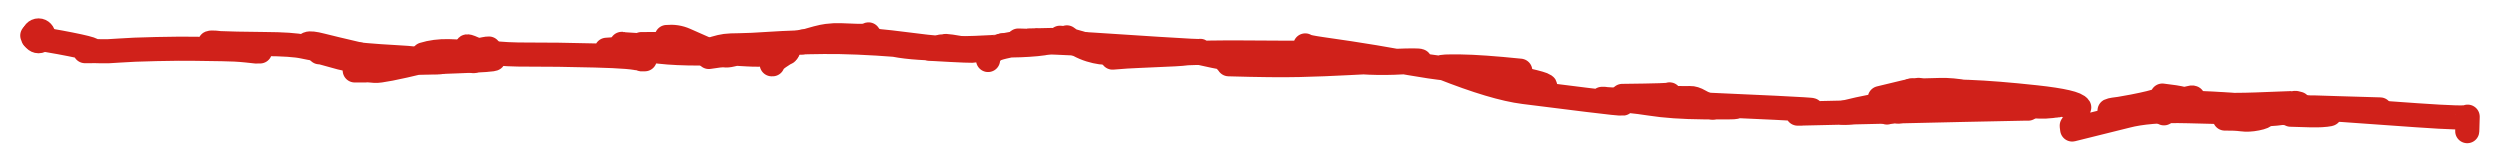 <svg width="363" height="24" viewBox="0 0 363 24" fill="none" xmlns="http://www.w3.org/2000/svg">
<g clip-path="url(#clip0_101_8969)">
<path d="M358.246 18.965C358.238 19.141 358.242 19.032 358.258 18.639C358.275 18.246 358.291 17.68 358.306 16.941C358.269 17.144 355.812 17.075 350.935 16.735C346.058 16.395 342.283 16.127 339.61 15.93C336.938 15.733 334.966 15.642 333.696 15.656C332.426 15.671 331.433 15.661 330.718 15.625C330.002 15.59 328.574 15.666 326.432 15.854C326.39 15.969 328.84 15.704 333.782 15.059C333.394 14.948 333.216 14.915 333.25 14.958C333.293 14.953 331.381 15.025 327.514 15.172C323.647 15.319 319.687 15.194 315.632 14.797C315.595 14.744 317.932 15.218 322.644 16.216C322.712 16.253 322.445 16.265 321.843 16.25C321.241 16.236 319.885 16.201 317.777 16.147C315.668 16.093 313.896 16.128 312.459 16.253C311.023 16.379 309.82 16.569 308.852 16.823C307.883 17.078 305.227 17.738 300.882 18.804C300.821 18.382 300.803 18.194 300.826 18.24C300.991 18.06 301.351 17.177 301.905 15.592C301.578 15.034 299.486 14.545 295.63 14.125C291.775 13.705 288.504 13.444 285.818 13.34C283.132 13.237 280.356 13.168 277.491 13.136C277.886 13.165 279.272 13.142 281.649 13.067C284.027 12.992 286.934 13.535 290.371 14.696C290.371 14.723 290.364 14.757 290.35 14.797C290.109 14.797 289.851 14.797 289.574 14.797C289.697 14.939 291.338 15.265 294.498 15.773C293.983 15.773 293.781 15.773 293.892 15.773C292.787 15.78 281.828 16.022 261.012 16.498C261.483 16.498 261.653 16.498 261.524 16.498C261.975 16.287 262.14 16.213 262.021 16.277C262.663 16.071 262.93 15.986 262.819 16.022C262.709 16.058 262.661 16.073 262.674 16.068C262.688 16.062 262.704 16.059 262.722 16.057C262.741 16.056 262.853 16.029 263.058 15.975C263.219 15.899 256.123 15.547 241.769 14.918C241.695 14.702 245.104 14.907 251.997 15.532C251.988 15.592 250.444 15.609 247.364 15.583C244.284 15.558 241.697 15.379 239.604 15.047C237.511 14.715 235.178 14.484 232.605 14.354C232.894 14.354 233.014 14.354 232.965 14.354C233.449 14.427 233.666 14.464 233.617 14.463C233.568 14.463 233.58 14.472 233.654 14.491C233.729 14.51 233.805 14.533 233.885 14.56C233.964 14.587 234.135 14.646 234.397 14.736C234.659 14.826 235.072 14.927 235.638 15.039C235.388 15.082 233.648 14.903 230.417 14.502C227.186 14.101 224.136 13.72 221.265 13.358C218.395 12.997 214.423 11.812 209.348 9.803L209.348 9.783C209.182 9.67 210.099 9.627 212.099 9.653C214.099 9.679 216.982 9.883 220.747 10.266C220.42 10.266 220.269 10.266 220.296 10.266C219.818 10.271 219.616 10.277 219.689 10.287C219.396 10.366 217.805 10.376 214.917 10.315C212.029 10.254 208.63 9.876 204.72 9.182C200.81 8.488 197.904 8.001 196 7.721C194.097 7.442 192.764 7.247 192 7.136C191.237 7.026 190.674 6.933 190.312 6.858C189.951 6.783 189.705 6.718 189.575 6.662C189.522 6.59 189.506 6.573 189.527 6.611C189.549 6.648 189.549 6.68 189.526 6.708C189.504 6.735 189.563 6.836 189.706 7.01C189.848 7.185 189.959 7.301 190.038 7.36C190.117 7.419 190.267 7.507 190.487 7.625C190.708 7.742 190.874 7.828 190.986 7.882C191.098 7.936 191.148 7.939 191.137 7.891C191.126 7.842 191.259 7.933 191.538 8.162C191.816 8.39 193.474 8.65 196.512 8.94C199.55 9.23 202.768 9.199 206.166 8.847C206.046 8.751 204.858 8.748 202.604 8.84C200.349 8.932 198.066 9.039 195.755 9.163C193.444 9.286 191.083 9.378 188.672 9.436C186.262 9.495 182.839 9.46 178.402 9.33C178.229 9.085 181.814 8.521 189.159 7.639C189.052 7.67 186.086 7.664 180.26 7.619C174.434 7.574 168.195 7.822 161.542 8.364C161.712 8.303 162.9 8.225 165.105 8.13C167.31 8.035 169.125 7.953 170.549 7.885C171.974 7.817 173.216 7.658 174.275 7.407L174.275 7.387C174.448 7.463 172.403 7.364 168.137 7.09C163.871 6.817 160.702 6.611 158.628 6.473C156.554 6.336 154.795 6.241 153.35 6.19C151.905 6.138 150.852 6.103 150.192 6.083C149.531 6.064 149.113 6.051 148.937 6.044C148.762 6.038 148.382 6.089 147.797 6.198C147.213 6.306 146.749 6.393 146.405 6.457C146.062 6.521 145.816 6.568 145.666 6.597C145.516 6.626 145.433 6.63 145.416 6.61C145.399 6.59 145.286 6.624 145.077 6.713C144.867 6.803 143.709 6.884 141.603 6.956C139.497 7.028 137.822 7.027 136.577 6.952C135.332 6.878 133.891 6.727 132.253 6.5C130.615 6.274 128.309 6.019 125.334 5.736C125.334 5.723 125.334 5.709 125.334 5.696C125.617 5.696 125.736 5.696 125.693 5.696C126.224 5.696 126.457 5.696 126.392 5.696C126.53 5.712 127.481 5.936 129.245 6.366C131.008 6.796 133.568 7.029 136.923 7.065C136.692 7.038 134.497 6.862 130.337 6.537C126.177 6.212 122.599 6.065 119.605 6.094C116.611 6.124 114.058 6.209 111.948 6.351C109.838 6.493 108.317 6.566 107.384 6.57C106.45 6.574 105.764 6.605 105.325 6.663C104.885 6.722 104.373 6.839 103.788 7.013C103.203 7.188 102.809 7.41 102.605 7.679C102.539 7.663 103.213 7.663 104.628 7.678C106.042 7.692 107.622 7.688 109.368 7.666C111.113 7.644 112.798 7.551 114.421 7.387C114.32 7.294 112.726 7.335 109.639 7.51C106.552 7.684 103.857 7.771 101.555 7.77C99.253 7.769 97.353 7.683 95.854 7.512C94.355 7.341 92.968 7.227 91.691 7.169C90.414 7.111 89.204 7.13 88.059 7.226C88.582 7.491 88.749 7.583 88.561 7.503C88.372 7.423 88.614 7.515 89.287 7.781C89.96 8.046 91.409 8.321 93.632 8.605C93.186 8.605 92.971 8.605 92.987 8.605C92.503 8.337 90.301 8.153 86.382 8.055C82.463 7.957 79.305 7.914 76.908 7.926C74.511 7.939 72.642 7.846 71.302 7.65C69.961 7.453 68.791 7.164 67.793 6.783C67.783 6.661 68.109 6.749 68.772 7.046C69.435 7.343 70.409 7.816 71.694 8.464C71.694 8.491 71.694 8.511 71.694 8.525C71.797 8.648 70.088 8.771 66.567 8.896C63.046 9.02 60.163 9.129 57.92 9.222C55.676 9.315 53.538 9.65 51.505 10.226C51.855 10.226 52.042 10.226 52.065 10.226C52.088 10.226 52.099 10.226 52.098 10.226C52.677 10.226 52.986 10.225 53.024 10.223C53.062 10.221 53.148 10.216 53.281 10.209C53.414 10.201 53.802 10.228 54.444 10.288C55.085 10.348 57.414 9.895 61.43 8.927C61.43 8.914 61.424 8.874 61.413 8.807C61.492 8.612 60.115 8.439 57.282 8.288C54.449 8.137 51.81 7.908 49.365 7.603C46.921 7.298 45.162 7.024 44.087 6.781C43.013 6.538 41.124 6.41 38.42 6.395C35.716 6.38 33.071 6.321 30.484 6.219C30.72 6.125 31.537 6.187 32.933 6.403C34.328 6.619 35.936 6.974 37.757 7.468C37.257 7.468 37.069 7.472 37.194 7.481C37.319 7.49 36.851 7.439 35.79 7.327C34.73 7.215 33.543 7.152 32.229 7.139C30.916 7.125 29.598 7.106 28.276 7.082C26.954 7.058 25.102 7.071 22.721 7.123C20.341 7.174 18.538 7.247 17.315 7.341C16.091 7.435 15.239 7.469 14.757 7.443C14.276 7.416 13.47 7.411 12.341 7.427C12.68 7.427 12.787 7.427 12.662 7.427C13.266 7.427 13.456 7.427 13.233 7.427C13.271 7.427 13.389 7.414 13.589 7.387C13.661 7.102 10.732 6.461 4.8 5.464C4.769 5.316 4.731 5.215 4.687 5.162" stroke="#D0211A" stroke-width="3.5" stroke-linecap="round" stroke-linejoin="round"/>
<path d="M6.33 5.202C6.33 5.635 6.002 5.986 5.597 5.986C5.192 5.986 4.864 5.635 4.864 5.202C4.864 4.769 5.192 4.418 5.597 4.418C6.002 4.418 6.33 4.769 6.33 5.202Z" fill="#D0211A" stroke="#D0211A" stroke-width="3.5"/>
<path d="M279.483 14.049C279.552 13.893 279.589 13.667 279.594 13.37C279.568 13.272 279.27 13.355 278.7 13.62C278.129 13.885 277.662 14.084 277.298 14.218C276.935 14.351 276.612 14.473 276.331 14.581C276.049 14.69 274.839 14.983 272.701 15.46C272.564 15.447 273.089 15.424 274.276 15.392C275.463 15.36 276.472 15.312 277.304 15.25C278.136 15.187 278.825 15.005 279.372 14.702C279.372 14.682 279.372 14.669 279.372 14.663C279.281 14.569 278.72 14.635 277.692 14.861C276.663 15.087 275.428 15.579 273.988 16.336C274.302 16.232 275.052 16.043 276.237 15.768C277.422 15.492 279.82 15.277 283.431 15.123C283.153 15.041 282.238 15.139 280.686 15.416C279.134 15.694 277.46 15.948 275.664 16.178C275.856 16.041 276.861 15.934 278.679 15.856C280.498 15.778 282.393 15.722 284.364 15.688L284.364 15.678C284.405 15.693 283.738 15.682 282.364 15.644C280.99 15.606 279.554 15.396 278.057 15.014L278.047 14.965C278.051 14.851 278.704 14.775 280.007 14.737C281.31 14.698 283.271 14.466 285.891 14.039C285.891 14.026 285.891 14.016 285.891 14.009C285.876 14.095 283.429 13.991 278.55 13.697L278.55 13.668C278.703 13.557 281.398 13.504 286.637 13.509L286.637 13.499C286.589 13.51 284.645 13.48 280.805 13.41C280.826 13.264 283.949 13.464 290.175 14.009C290.095 14.022 288.376 13.989 285.016 13.91C285.235 13.92 286.824 13.878 289.783 13.786C289.655 13.78 288.134 13.787 285.221 13.806C285.314 13.861 287.046 13.903 290.418 13.93C290.24 13.893 288.427 14.012 284.978 14.286C285.066 14.257 286.705 14.293 289.894 14.395C289.972 14.585 288.525 14.707 285.554 14.762C285.432 14.761 287.19 14.862 290.827 15.064C290.81 15.064 289.01 15.064 285.426 15.064C285.03 15.101 286.104 15.068 288.649 14.965C288.62 14.965 288.571 14.965 288.5 14.965C288.678 15.106 290.9 15.205 295.167 15.262C294.958 15.261 294.225 15.34 292.968 15.499C293.066 15.502 294.979 15.443 298.706 15.321C298.596 15.345 297.137 15.372 294.328 15.4C294.448 15.388 295.042 15.411 296.108 15.47C297.175 15.529 298.532 15.373 300.18 15.004C300.127 15.011 299.928 15.09 299.583 15.242" stroke="#D0211A" stroke-width="3.5" stroke-linecap="round" stroke-linejoin="round"/>
<path d="M277.918 13.271C277.918 13.271 277.92 13.226 277.924 13.137C277.928 13.047 276.267 13.417 272.944 14.246C273.021 14.366 273.349 14.453 273.929 14.509C274.509 14.566 275.113 14.511 275.742 14.344C276.371 14.178 276.911 13.965 277.363 13.706C277.815 13.446 278.217 13.229 278.571 13.053C278.384 13.271 278.312 13.347 278.356 13.281C278.102 13.45 277.59 13.658 276.821 13.904C276.052 14.15 275.119 14.393 274.023 14.633C274.005 14.64 274.014 14.727 274.05 14.895C274.086 15.063 273.762 15.304 273.076 15.618C273.076 15.611 273.076 15.552 273.076 15.44C272.88 15.44 272.783 15.44 272.786 15.44C272.744 15.227 271.027 15.536 267.636 16.366L267.636 16.375C267.859 16.407 268.609 16.34 269.887 16.177" stroke="#D0211A" stroke-width="3.5" stroke-linecap="round" stroke-linejoin="round"/>
<path d="M321.786 16.019C321.918 16.019 321.974 16.019 321.954 16.019C322.114 16.053 322.194 16.076 322.197 16.088C321.989 16.36 324.317 16.548 329.182 16.653C329.004 16.651 328.917 16.657 328.922 16.672C328.897 16.876 328.486 17.058 327.687 17.218C326.888 17.378 326.165 17.414 325.52 17.326C324.875 17.238 324.047 17.2 323.035 17.212C323.055 17.134 323.705 17.038 324.982 16.923C326.259 16.809 327.379 16.722 328.342 16.662C329.305 16.602 330.018 16.549 330.481 16.5C330.943 16.453 331.471 16.379 332.065 16.279C332.658 16.18 333.117 16.101 333.44 16.042C333.764 15.983 334.115 16.094 334.493 16.375" stroke="#D0211A" stroke-width="3.5" stroke-linecap="round" stroke-linejoin="round"/>
<path d="M333.019 16.356C333.19 16.32 333.256 16.3 333.216 16.296C333.199 16.169 333.468 16.015 334.022 15.834C334.577 15.654 335.211 15.575 335.925 15.598C336.64 15.621 337.814 15.658 339.448 15.709C341.083 15.759 343.131 15.82 345.594 15.89C345.62 16.128 341.422 15.985 333.001 15.46C333.132 15.46 333.191 15.46 333.178 15.46C333.436 15.411 333.519 15.394 333.43 15.41C333.812 15.399 333.942 15.396 333.82 15.4C334.073 15.365 335.558 15.733 338.274 16.505C338.274 16.524 338.274 16.544 338.274 16.564C338.326 16.561 338.283 16.576 338.145 16.61C338.007 16.644 337.634 16.683 337.025 16.725C336.416 16.767 334.939 16.743 332.592 16.653C332.541 16.653 332.672 16.653 332.984 16.653C332.898 16.623 331.453 16.35 328.649 15.835C325.845 15.319 322.322 15.015 318.081 14.925C318.086 14.925 318.118 14.925 318.174 14.925C318.016 14.521 316.616 14.172 313.973 13.878C313.956 13.853 313.937 13.939 313.916 14.138C313.929 14.144 313.957 14.151 314.001 14.158C314.045 14.558 311.481 15.191 306.306 16.059C306.477 15.969 307.151 15.856 308.327 15.721C309.504 15.585 310.905 15.439 312.53 15.281C312.451 15.333 312.428 15.351 312.462 15.334C312.495 15.318 312.445 15.341 312.312 15.403C312.179 15.465 312.048 15.527 311.919 15.588C311.79 15.65 311.733 15.84 311.746 16.158" stroke="#D0211A" stroke-width="3.5" stroke-linecap="round" stroke-linejoin="round"/>
<path d="M314.206 16.455C314.42 16.214 314.569 16.057 314.653 15.983C314.737 15.909 314.823 15.834 314.913 15.759C315.002 15.683 315.124 15.609 315.279 15.536C315.434 15.463 315.814 15.371 316.42 15.26C317.025 15.148 317.691 14.791 318.417 14.187C318.254 14.077 317.633 14.262 316.554 14.741C315.475 15.22 313.233 15.573 309.828 15.801C309.819 15.737 310.241 15.876 311.094 16.217" stroke="#D0211A" stroke-width="3.5" stroke-linecap="round" stroke-linejoin="round"/>
<path d="M219.725 11.697C219.731 11.814 219.74 11.875 219.75 11.879C219.75 11.898 219.75 11.94 219.75 12.005C219.904 12.163 219.622 12.027 218.905 11.598L218.905 11.585C219.213 11.586 219.368 11.591 219.369 11.598C219.629 11.806 221.295 12.112 224.369 12.517C224.52 12.25 222.171 11.665 217.322 10.764C217.767 10.898 220.002 11.477 224.025 12.503C224.025 12.522 224.021 12.55 224.013 12.588C223.633 12.654 223.453 12.677 223.472 12.658C223.081 12.844 220.61 12.402 216.059 11.332C215.873 11.332 216.163 11.332 216.929 11.332C217.022 11.258 216.565 10.891 215.558 10.231C215.381 10.231 216.366 10.231 218.511 10.231C218.511 10.24 218.493 10.287 218.457 10.371" stroke="#D0211A" stroke-width="3.5" stroke-linecap="round" stroke-linejoin="round"/>
<path d="M242.099 14.039C242.099 14.039 242.114 14.025 242.142 13.997C242.171 13.969 242.263 13.871 242.419 13.703C242.826 13.797 240.54 13.872 235.558 13.927C235.483 13.917 236.491 13.959 238.583 14.053C240.674 14.147 242.228 14.205 243.246 14.228C244.263 14.252 244.977 14.255 245.385 14.239C245.794 14.222 246.263 14.367 246.791 14.674C247.32 14.981 247.947 15.295 248.674 15.617C248.325 15.507 248.197 15.469 248.291 15.505C248.145 15.444 247.198 15.388 245.451 15.337" stroke="#D0211A" stroke-width="3.5" stroke-linecap="round" stroke-linejoin="round"/>
<path d="M190.449 8.435C190.449 8.435 190.463 8.339 190.491 8.148C190.519 7.957 190.521 7.934 190.499 8.081C190.499 8.072 190.499 8.057 190.499 8.039C190.444 8.014 189.779 8.003 188.502 8.007C187.226 8.011 185.852 8.012 184.379 8.01C184.256 7.984 184.799 8.097 186.007 8.348C187.214 8.6 188.417 8.772 189.615 8.865C190.813 8.958 192.262 8.621 193.963 7.855C193.963 7.836 193.963 7.81 193.963 7.777C193.93 7.661 192.98 7.786 191.114 8.152" stroke="#D0211A" stroke-width="3.5" stroke-linecap="round" stroke-linejoin="round"/>
<path d="M178.046 8.887C178.068 8.679 178.079 8.567 178.08 8.553C178.082 8.539 178.084 8.537 178.088 8.548C178.033 8.599 178.161 8.448 178.473 8.095C178.425 8.233 176.927 8.08 173.978 7.635C174.18 7.671 174.958 7.841 176.314 8.143C177.669 8.446 179.436 8.675 181.614 8.83C181.468 8.849 181.105 8.82 180.524 8.746" stroke="#D0211A" stroke-width="3.5" stroke-linecap="round" stroke-linejoin="round"/>
<path d="M162.473 7.815C162.473 7.815 162.478 7.808 162.488 7.795C162.498 7.781 162.586 7.671 162.752 7.464C162.762 7.43 162.686 7.424 162.524 7.447C162.362 7.47 161.893 7.529 161.116 7.622C160.34 7.716 159.392 7.591 158.273 7.247C157.154 6.904 156.034 6.297 154.913 5.427C154.999 6.116 157.375 6.975 162.039 8.004C161.907 8.152 161.156 7.915 159.787 7.294C158.417 6.672 156.454 6.068 153.897 5.481C154.089 5.488 154.186 5.502 154.187 5.522C154.202 5.548 154.389 5.65 154.749 5.829C155.108 6.008 155.467 6.09 155.825 6.075C155.745 6.119 153.089 6.056 147.858 5.886C147.908 5.913 149.519 5.886 152.69 5.805C152.764 6.067 152.04 6.27 150.519 6.413C148.997 6.556 147.382 6.617 145.675 6.594C145.675 6.585 145.675 6.576 145.675 6.567C145.677 6.575 146.087 6.544 146.905 6.473C147.723 6.403 148.929 6.189 150.523 5.832C150.422 5.853 149.761 5.983 148.541 6.221C147.321 6.46 146.383 6.655 145.728 6.808C145.073 6.96 144.55 7.14 144.159 7.346C143.768 7.553 143.537 8.008 143.468 8.712" stroke="#D0211A" stroke-width="3.5" stroke-linecap="round" stroke-linejoin="round"/>
<path d="M143.874 7.707C143.986 7.379 144.028 7.256 143.999 7.339C144.025 7.265 144.051 7.187 144.078 7.106C143.779 7.431 141.3 7.323 136.64 6.783C136.64 6.774 136.64 6.765 136.64 6.756C137.157 6.725 137.348 6.716 137.211 6.729C137.021 6.57 138.404 6.768 141.36 7.322C141.726 7.43 139.603 7.349 134.99 7.079" stroke="#D0211A" stroke-width="3.5" stroke-linecap="round" stroke-linejoin="round"/>
<path d="M125.681 5.535C125.926 5.359 126.018 5.278 125.958 5.292C125.992 5.238 126.044 5.139 126.111 4.995C126.17 4.981 126.084 5.019 125.852 5.11C125.62 5.2 125.072 5.23 124.207 5.197C123.341 5.165 122.613 5.137 122.023 5.114C121.432 5.091 120.779 5.124 120.061 5.213C119.344 5.301 118.13 5.618 116.419 6.162C116.122 5.982 117.309 5.859 119.982 5.791C119.992 5.809 119.997 5.823 119.997 5.832C119.961 5.883 119.534 5.91 118.717 5.915C117.899 5.919 117.124 5.979 116.393 6.095C115.662 6.211 115.055 6.342 114.571 6.488C114.087 6.634 113.656 6.861 113.277 7.17C112.898 7.478 112.64 7.738 112.504 7.95C112.368 8.161 112.26 8.364 112.182 8.56C112.104 8.755 112.061 9.013 112.053 9.332C112.126 9.332 112.169 9.332 112.181 9.332C112.277 9.055 112.315 8.952 112.294 9.022C112.489 8.847 112.565 8.779 112.521 8.819C112.677 8.614 113.256 8.198 114.26 7.572L114.26 7.585C114.285 7.755 113.546 7.862 112.043 7.907C110.541 7.952 109.378 7.949 108.555 7.897C107.732 7.845 107.232 7.817 107.054 7.813C106.876 7.809 106.594 7.855 106.209 7.952C105.824 8.048 105.481 8.076 105.178 8.036C104.876 7.996 104.123 8.075 102.919 8.273" stroke="#D0211A" stroke-width="3.5" stroke-linecap="round" stroke-linejoin="round"/>
<path d="M104.162 7.734C104.138 7.582 104.081 7.54 103.992 7.609C103.903 7.678 103.341 7.483 102.307 7.024C101.274 6.566 100.338 6.152 99.5 5.784C98.662 5.415 97.764 5.279 96.804 5.373C96.806 5.664 96.81 5.785 96.816 5.737C96.552 6.095 98.426 6.597 102.437 7.241C102.373 7.196 101.613 7.03 100.157 6.746C98.702 6.461 96.357 6.348 93.123 6.405C93.123 6.414 93.123 6.423 93.123 6.432C93.064 6.399 94.723 6.552 98.099 6.891C98.128 6.909 95.523 6.748 90.283 6.405C90.24 6.285 90.494 6.42 91.044 6.81" stroke="#D0211A" stroke-width="3.5" stroke-linecap="round" stroke-linejoin="round"/>
<path d="M68.739 8.875C69.016 8.761 69.143 8.68 69.12 8.63C69.263 8.536 69.395 8.326 69.518 8.002C69.675 8.048 69.304 7.971 68.406 7.769C67.507 7.568 66.407 7.454 65.106 7.428C63.805 7.402 62.595 7.56 61.477 7.903C61.477 7.921 61.477 7.939 61.477 7.957C61.317 8.112 61.756 8.193 62.794 8.202C63.831 8.21 64.647 8.172 65.24 8.087C65.833 8.002 66.309 7.907 66.668 7.801C67.026 7.695 68.466 7.443 70.987 7.047C70.965 6.997 70.083 7.164 68.341 7.547C66.598 7.931 65.212 8.202 64.182 8.361C63.153 8.519 62.34 8.622 61.746 8.667C61.152 8.713 60.43 8.737 59.581 8.739C59.516 8.864 60.957 8.954 63.906 9.011C64.103 9.059 63.313 9.067 61.536 9.034C59.76 9.002 58.427 8.964 57.539 8.922C56.65 8.879 55.937 8.806 55.399 8.702C54.862 8.599 54.414 8.939 54.057 9.725" stroke="#D0211A" stroke-width="3.5" stroke-linecap="round" stroke-linejoin="round"/>
<path d="M52.423 9.317C52.1 9.504 52.508 9.347 53.648 8.848C53.606 8.901 53.617 8.868 53.681 8.748C53.744 8.629 53.115 8.389 51.793 8.027C50.47 7.665 49.449 7.401 48.729 7.235C48.008 7.069 47.351 6.921 46.756 6.793C46.162 6.665 45.484 6.521 44.723 6.36C44.997 6.241 45.644 6.312 46.664 6.574C47.684 6.836 49.553 7.284 52.271 7.917C52.469 7.901 50.499 7.792 46.361 7.591C46.448 7.551 47.007 7.684 48.038 7.989C49.069 8.294 49.944 8.514 50.662 8.649C51.38 8.783 52.01 9.061 52.552 9.48" stroke="#D0211A" stroke-width="3.5" stroke-linecap="round" stroke-linejoin="round"/>
</g>
<defs>
<clipPath id="clip0_101_8969">
<rect width="24" height="363" fill="white" transform="matrix(-4.37114e-08 1 1 4.37114e-08 0 0)"/>
</clipPath>
</defs>
</svg>
